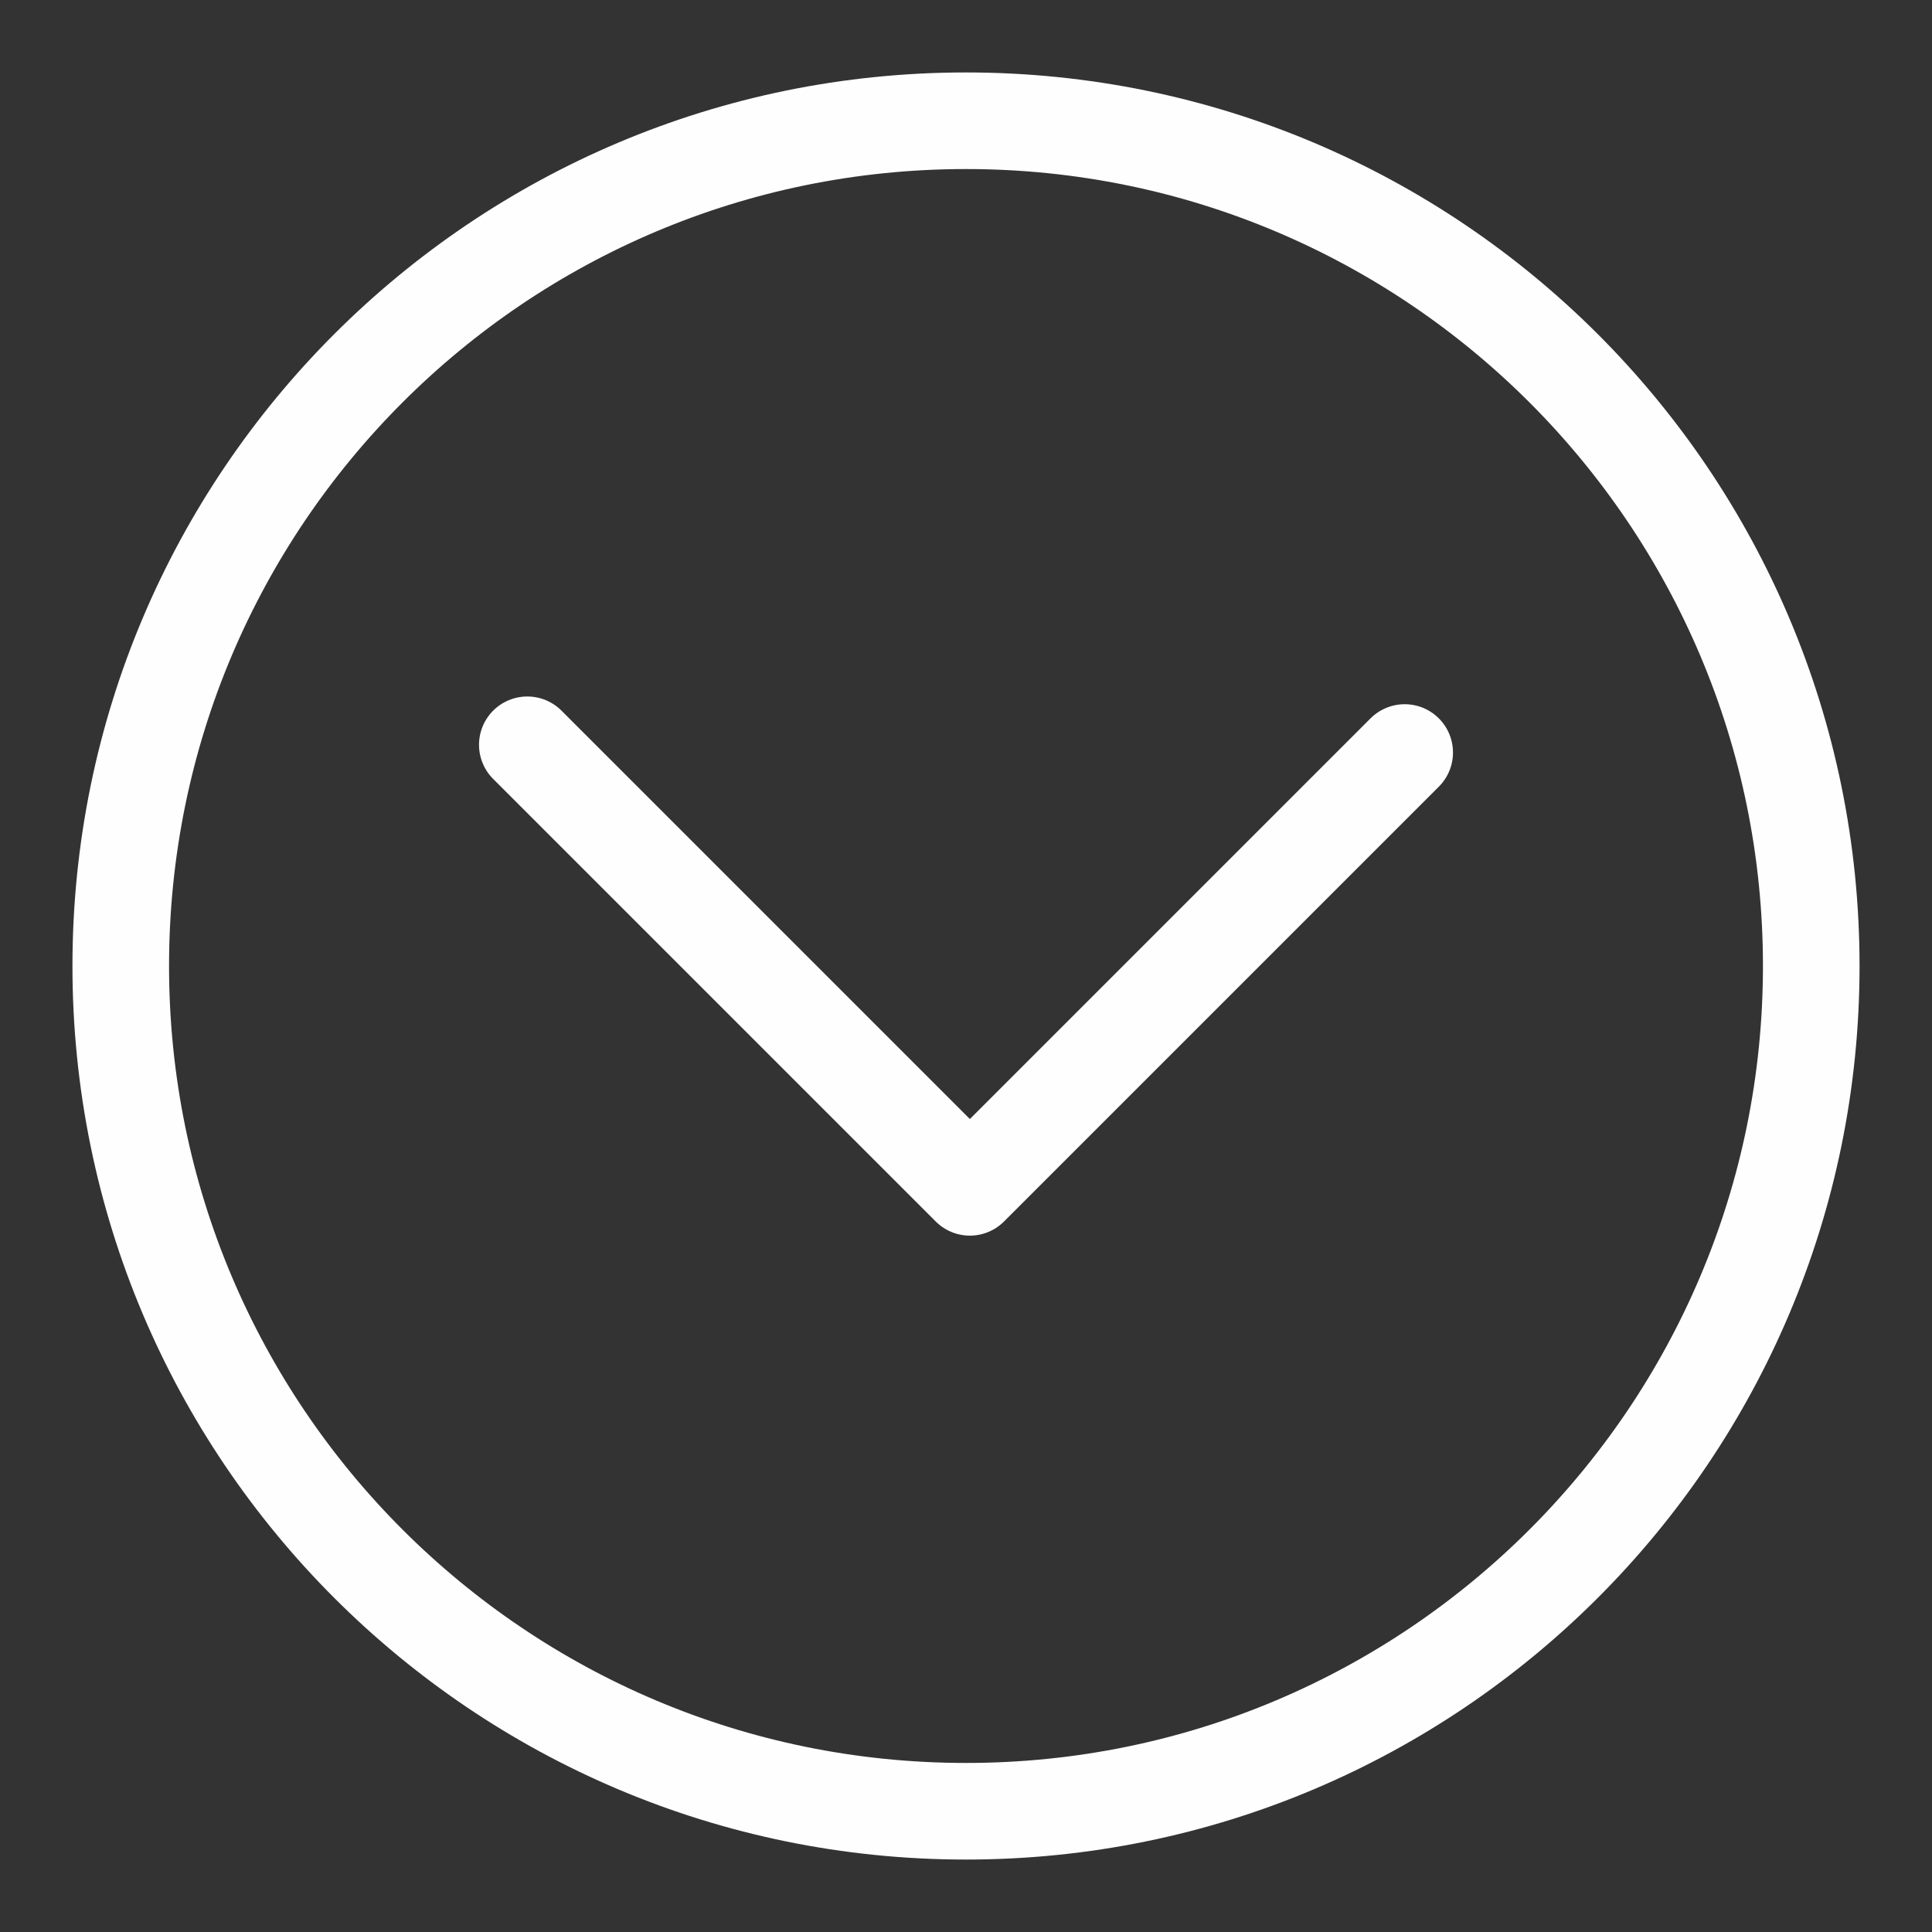 <svg width="16" height="16" viewBox="0 0 16 16" fill="none" xmlns="http://www.w3.org/2000/svg">
<rect x="0" y="0" width="16" height="16" fill="#333333" stroke="none"/>
<path d="M15 8C15 11.866 11.866 15 8 15C4.134 15 1 11.866 1 8C1 4.134 4.134 1 8 1C11.866 1 15 4.134 15 8Z" stroke="#FEFEFE" stroke-width="0.8" stroke-miterlimit="10" stroke-linecap="round" stroke-linejoin="round"/>
<path d="M11.633 6.232L8.032 9.833L4.367 6.168" stroke="#FEFEFE" stroke-width="0.8" stroke-miterlimit="10" stroke-linecap="round" stroke-linejoin="round"/>
</svg>
